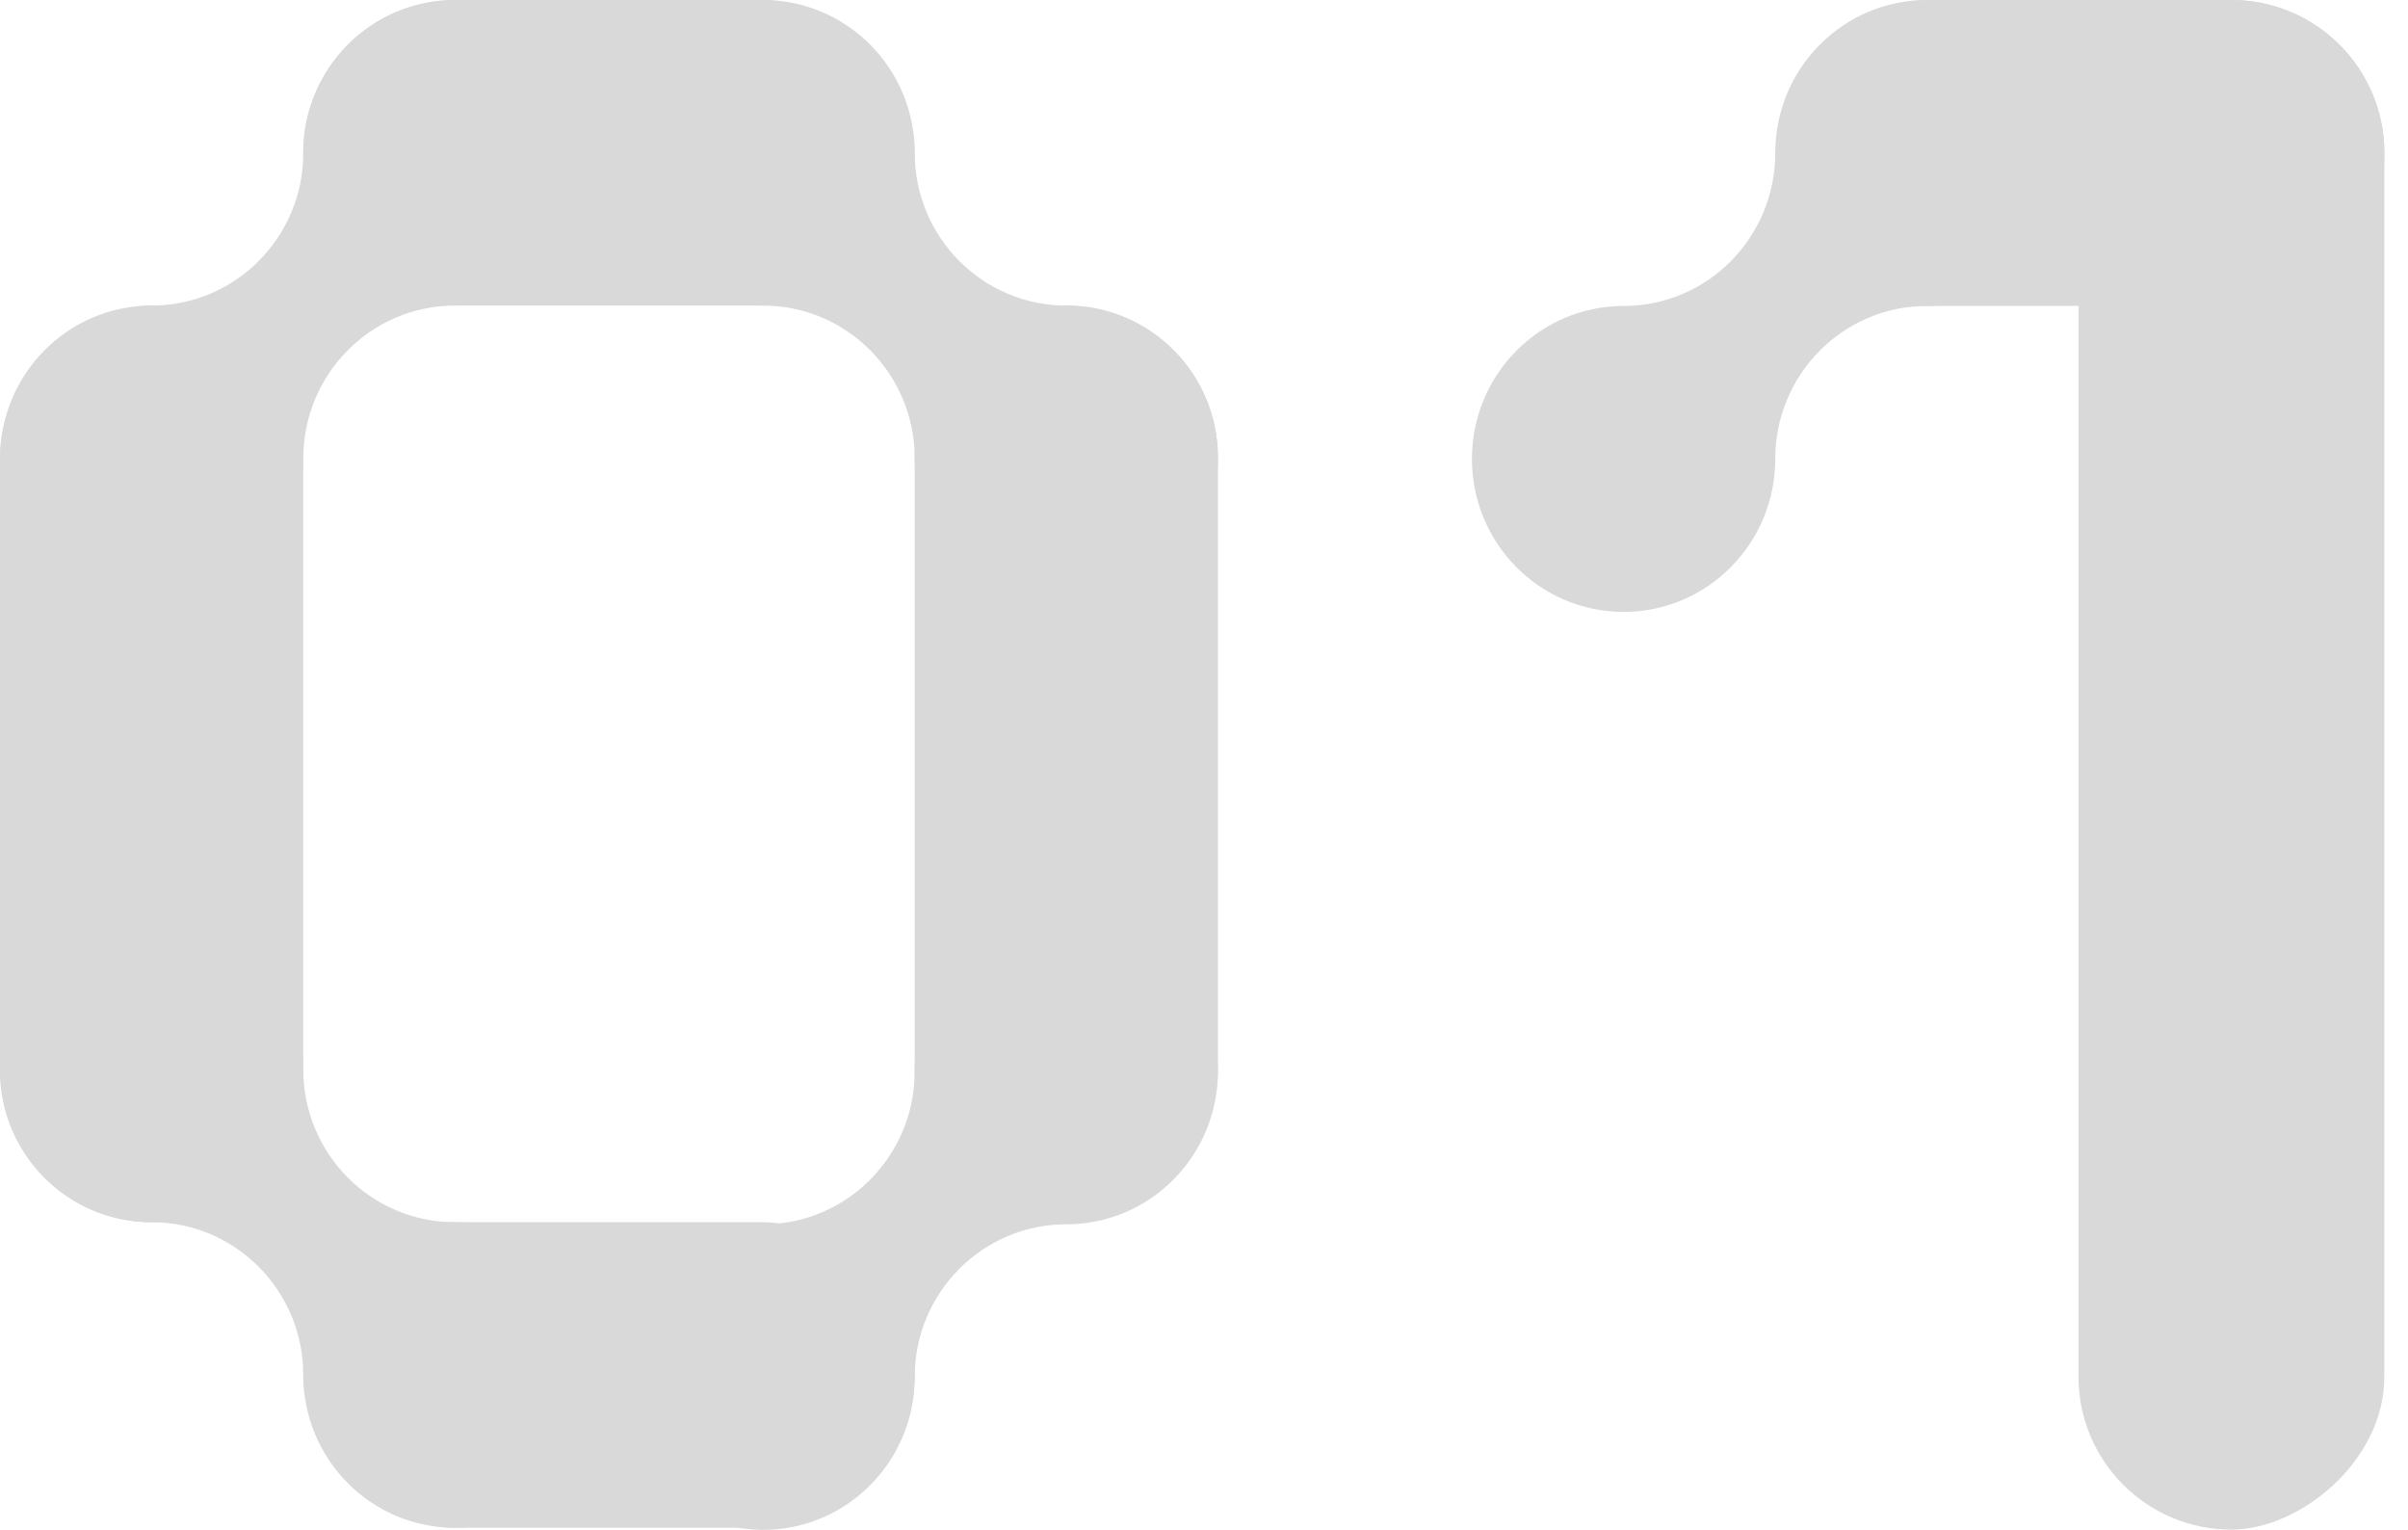 <svg xmlns="http://www.w3.org/2000/svg" fill="none" viewBox="0 0 74 47" height="47" width="74">
<path fill="#D9D9D9" d="M54.633 4.699C54.633 2.104 56.737 0 59.332 0H68.574C71.17 0 73.274 2.104 73.274 4.699C73.274 7.295 71.17 9.399 68.574 9.399H59.332C56.737 9.399 54.633 7.295 54.633 4.699Z"></path>
<rect fill="#D9D9D9" transform="rotate(90 73.273 0)" rx="4.699" height="9.399" width="46.993" x="73.273"></rect>
<path fill="#D9D9D9" d="M49.895 18.799C52.468 18.799 54.555 16.695 54.555 14.1C54.555 11.504 56.641 9.4 59.215 9.4C61.789 9.4 63.875 7.296 63.875 4.701C63.875 2.105 61.789 0.001 59.215 0.001C56.641 0.001 54.555 2.105 54.555 4.701C54.555 7.296 52.468 9.4 49.895 9.4C47.321 9.4 45.234 11.504 45.234 14.1C45.234 16.695 47.321 18.799 49.895 18.799Z"></path>
<path fill="#D9D9D9" d="M13.98 -2.05163e-07C11.407 -3.18472e-07 9.321 2.101 9.321 4.694C9.321 7.286 7.235 9.387 4.662 9.387C2.089 9.387 0.003 11.489 0.003 14.081C0.003 16.673 2.089 18.774 4.662 18.774C7.235 18.774 9.321 16.673 9.321 14.081C9.321 11.489 11.407 9.387 13.98 9.387C16.553 9.387 18.639 7.286 18.639 4.694C18.639 2.101 16.553 -9.18547e-08 13.98 -2.05163e-07Z"></path>
<path fill="#D9D9D9" d="M37.428 14.082C37.428 11.49 35.342 9.388 32.769 9.388C30.196 9.388 28.11 7.287 28.11 4.695C28.11 2.102 26.024 0.001 23.451 0.001C20.878 0.001 18.792 2.102 18.792 4.695C18.792 7.287 20.878 9.388 23.451 9.388C26.024 9.388 28.11 11.49 28.11 14.082C28.11 16.674 30.196 18.775 32.769 18.775C35.342 18.775 37.428 16.674 37.428 14.082Z"></path>
<rect fill="#D9D9D9" rx="4.694" height="9.387" width="18.791" x="9.318"></rect>
<rect fill="#D9D9D9" rx="4.694" height="9.387" width="18.791" y="37.549" x="9.318"></rect>
<path fill="#D9D9D9" d="M23.45 47C26.023 47 28.109 44.899 28.109 42.306C28.109 39.714 30.195 37.613 32.768 37.613C35.341 37.613 37.427 35.511 37.427 32.919C37.427 30.327 35.341 28.226 32.768 28.226C30.195 28.226 28.109 30.327 28.109 32.919C28.109 35.511 26.023 37.613 23.45 37.613C20.877 37.613 18.791 39.714 18.791 42.306C18.791 44.899 20.877 47 23.45 47Z"></path>
<path fill="#D9D9D9" d="M0.002 32.856C0.002 35.448 2.088 37.549 4.661 37.549C7.234 37.549 9.32 39.651 9.32 42.243C9.32 44.835 11.406 46.937 13.979 46.937C16.552 46.937 18.638 44.835 18.638 42.243C18.638 39.651 16.552 37.549 13.979 37.549C11.406 37.549 9.32 35.448 9.32 32.856C9.32 30.264 7.234 28.162 4.661 28.162C2.088 28.162 0.002 30.264 0.002 32.856Z"></path>
<rect fill="#D9D9D9" transform="rotate(90 9.318 9.387)" rx="4.659" height="9.318" width="28.162" y="9.387" x="9.318"></rect>
<rect fill="#D9D9D9" transform="rotate(90 37.428 9.387)" rx="4.659" height="9.318" width="28.162" y="9.387" x="37.428"></rect>
</svg>
